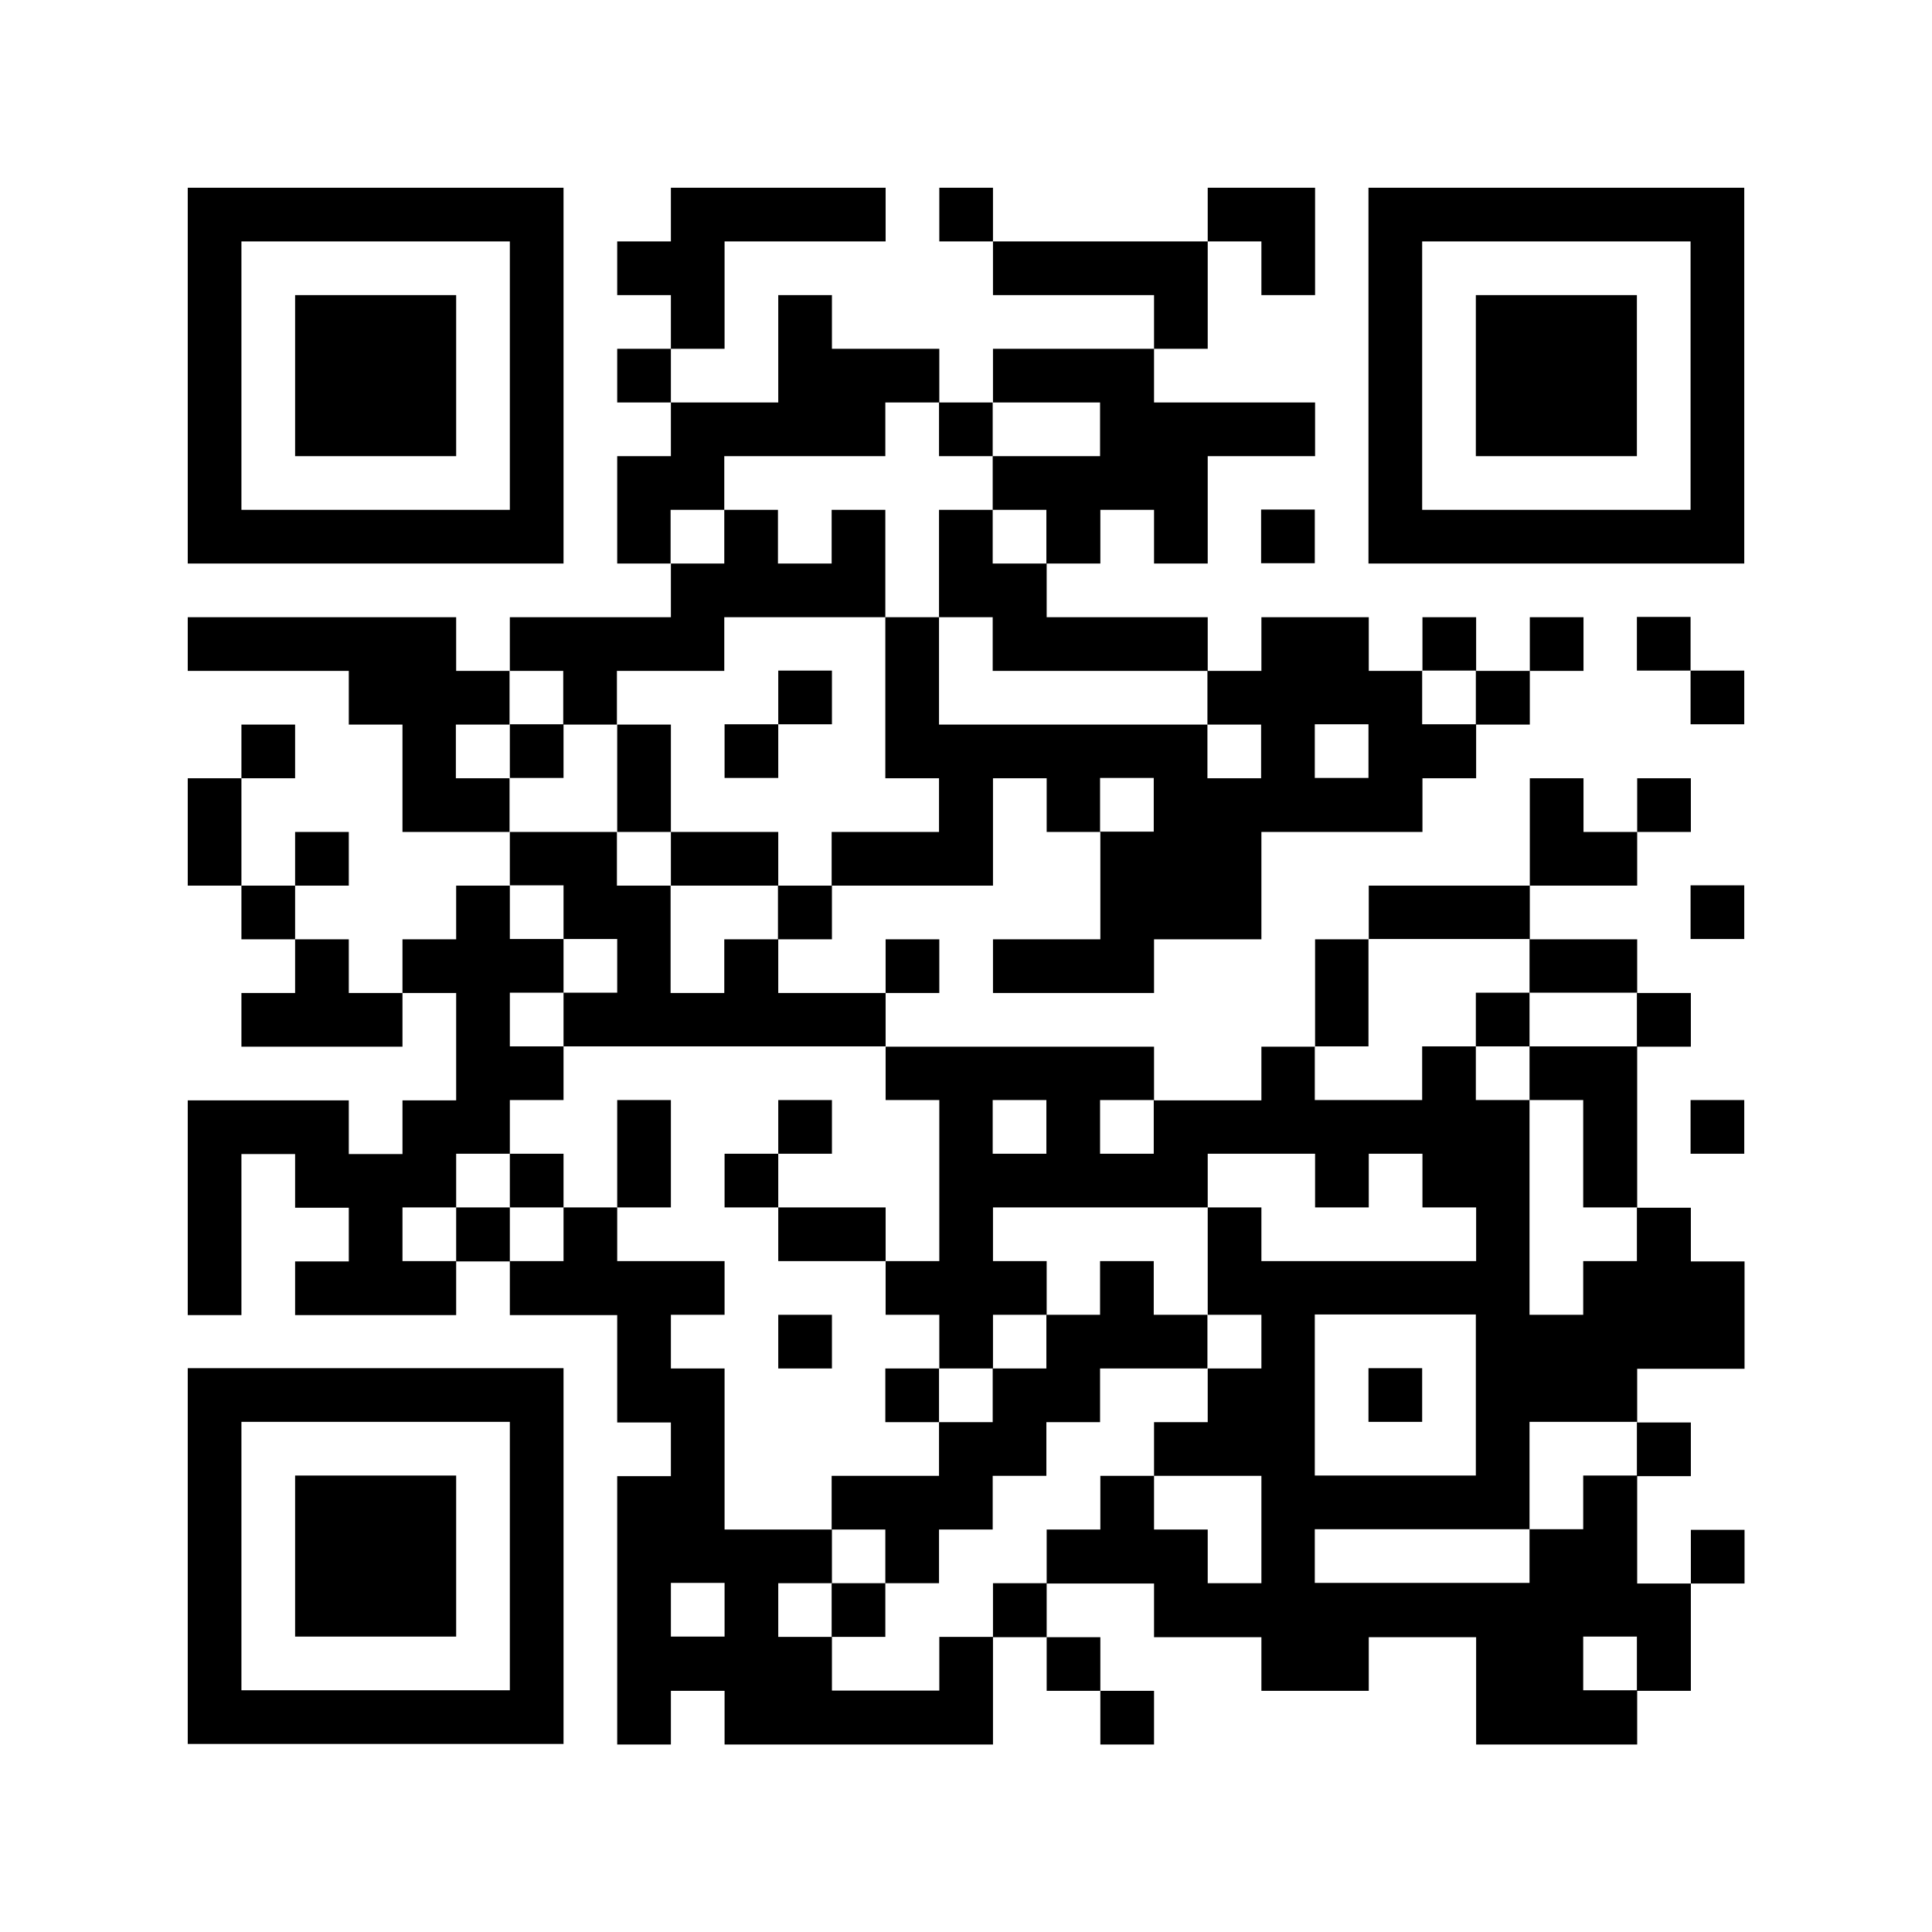 <?xml version="1.0" encoding="UTF-8"?><svg id="b" xmlns="http://www.w3.org/2000/svg" width="65.14" height="65.14" viewBox="0 0 65.14 65.14"><defs><style>.e{fill:#fff;}</style></defs><g id="c"><g id="d"><rect class="e" width="65.14" height="65.14"/><path d="M6.33,12.67v6.33h12.67V6.33H6.33v6.33ZM17.19,12.67v4.52h-9.05v-9.05h9.05v4.52Z"/><path d="M9.95,12.67v2.71h5.43v-5.43h-5.43v2.71Z"/><path d="M22.62,7.24v.9h-1.81v1.81h1.81v1.81h-1.81v1.81h1.81v1.81h-1.81v3.62h1.81v1.81h-5.43v1.81h-1.81v-1.81H6.33v1.81h5.43v1.81h1.81v3.62h3.62v1.81h-1.81v1.81h-1.81v1.81h-1.81v-1.81h-1.81v-1.81h1.81v-1.81h-1.81v1.81h-1.81v-3.62h1.81v-1.81h-1.81v1.81h-1.81v3.62h1.81v1.81h1.81v1.81h-1.81v1.81h5.43v-1.81h1.81v3.62h-1.81v1.81h-1.81v-1.81h-5.43v7.24h1.81v-5.43h1.81v1.81h1.81v1.81h-1.81v1.81h5.43v-1.81h1.81v1.81h3.62v3.62h1.81v1.81h-1.81v9.05h1.81v-1.81h1.81v1.81h9.05v-3.62h1.81v1.81h1.81v1.81h1.81v-1.81h-1.81v-1.81h-1.81v-1.81h3.62v1.81h3.62v1.81h3.62v-1.81h3.62v3.62h5.43v-1.81h1.81v-3.62h1.81v-1.81h-1.81v1.81h-1.81v-3.62h1.81v-1.81h-1.81v-1.81h3.62v-3.62h-1.81v-1.81h-1.81v-5.43h1.81v-1.81h-1.81v-1.81h-3.62v-1.81h3.62v-1.81h1.81v-1.81h-1.81v1.81h-1.81v-1.81h-1.81v3.62h-5.43v1.81h-1.81v3.62h-1.81v1.81h-3.62v-1.81h-9.05v-1.81h1.81v-1.81h-1.81v1.81h-3.62v-1.81h1.81v-1.81h5.43v-3.62h1.81v1.81h1.81v3.62h-3.62v1.81h5.43v-1.81h3.62v-3.62h5.43v-1.81h1.81v-1.81h1.81v-1.81h1.81v-1.81h-1.81v1.81h-1.81v-1.81h-1.81v1.81h-1.81v-1.81h-3.62v1.81h-1.81v-1.81h-5.43v-1.81h1.81v-1.81h1.81v1.81h1.81v-3.62h3.62v-1.81h-5.43v-1.81h1.81v-3.62h1.81v1.81h1.81v-3.62h-3.62v1.81h-7.24v-1.81h-1.81v1.81h1.81v1.81h5.43v1.81h-5.43v1.81h-1.81v-1.81h-3.62v-1.81h-1.81v3.62h-3.62v-1.81h1.81v-3.62h5.43v-1.81h-7.24v.9ZM31.66,14.48v.9h1.81v-1.81h3.62v1.81h-3.62v1.81h1.81v1.81h-1.81v-1.81h-1.81v3.62h1.81v1.81h7.24v1.81h1.81v1.81h-1.81v-1.81h-9.05v-3.62h-1.81v5.43h1.81v1.81h-3.62v1.81h-1.81v1.81h-1.81v1.81h-1.81v-3.62h-1.81v-1.81h-3.62v-1.81h-1.81v-1.81h1.81v-1.81h1.81v1.81h1.81v-1.81h3.62v-1.81h5.43v-3.62h-1.81v1.81h-1.81v-1.81h-1.81v1.81h-1.81v-1.81h1.81v-1.81h5.43v-1.81h1.81v.9ZM49.76,23.52v.9h-1.81v-1.81h1.81v.9ZM46.14,25.33v.9h-1.81v-1.81h1.81v.9ZM38.9,27.14v.9h-1.81v-1.81h1.81v.9ZM19,30.76v.9h1.81v1.81h-1.81v1.81h10.86v1.81h1.81v5.43h-1.81v1.81h1.81v1.81h1.81v-1.81h1.81v-1.81h-1.81v-1.81h7.24v-1.81h3.62v1.81h1.81v-1.81h1.81v1.81h1.81v1.81h-7.24v-1.81h-1.81v3.62h1.81v1.81h-1.81v1.81h-1.81v1.81h3.62v3.62h-1.81v-1.81h-1.81v-1.81h-1.81v1.81h-1.81v1.81h-1.81v1.81h-1.81v1.81h-3.62v-1.81h-1.81v-1.81h1.81v-1.81h-3.62v-5.43h-1.81v-1.81h1.81v-1.81h-3.62v-1.81h-1.81v1.81h-1.81v-1.81h-1.81v1.81h-1.81v-1.81h1.81v-1.81h1.81v-1.81h1.81v-1.81h-1.81v-1.81h1.81v-1.81h-1.81v-1.81h1.81v.9ZM51.57,32.57v.9h3.62v1.81h-3.62v1.81h1.81v3.62h1.81v1.81h-1.81v1.81h-1.81v-7.24h-1.81v-1.81h-1.81v1.81h-3.62v-1.81h1.81v-3.62h5.43v.9ZM35.28,38v.9h-1.81v-1.81h1.81v.9ZM38.9,38v.9h-1.81v-1.81h1.81v.9ZM49.76,47.04v2.71h-5.43v-5.43h5.43v2.71ZM55.19,48.85v.9h-1.81v1.81h-1.81v1.81h-7.24v-1.81h7.24v-3.62h3.62v.9ZM24.43,54.28v.9h-1.81v-1.81h1.81v.9ZM55.19,56.09v.9h-1.81v-1.81h1.81v.9Z"/><path d="M26.24,23.52v.9h-1.81v1.81h1.81v-1.81h1.81v-1.81h-1.81v.9Z"/><path d="M17.19,25.33v.9h1.81v-1.81h-1.81v.9Z"/><path d="M20.81,26.24v1.81h1.81v1.81h3.62v-1.81h-3.62v-3.62h-1.81v1.81Z"/><path d="M20.81,38.9v1.81h1.81v-3.62h-1.81v1.81Z"/><path d="M26.24,38v.9h-1.81v1.81h1.81v1.81h3.62v-1.81h-3.62v-1.81h1.81v-1.81h-1.81v.9Z"/><path d="M17.19,39.81v.9h1.81v-1.81h-1.81v.9Z"/><path d="M37.09,43.43v.9h-1.81v1.81h-1.81v1.81h-1.81v-1.81h-1.81v1.81h1.81v1.81h-3.62v1.81h1.81v1.81h-1.81v1.81h1.81v-1.81h1.81v-1.81h1.81v-1.81h1.81v-1.81h1.81v-1.81h3.62v-1.81h-1.81v-1.81h-1.81v.9Z"/><path d="M26.24,45.24v.9h1.81v-1.81h-1.81v.9Z"/><path d="M49.76,34.38v.9h1.81v-1.81h-1.81v.9Z"/><path d="M46.14,47.04v.9h1.81v-1.81h-1.81v.9Z"/><path d="M46.14,12.67v6.33h12.67V6.33h-12.67v6.33ZM57,12.67v4.52h-9.05v-9.05h9.05v4.52Z"/><path d="M49.76,12.67v2.71h5.43v-5.43h-5.43v2.71Z"/><path d="M42.52,18.09v.9h1.81v-1.81h-1.81v.9Z"/><path d="M55.19,21.71v.9h1.81v1.81h1.81v-1.81h-1.81v-1.81h-1.81v.9Z"/><path d="M57,30.76v.9h1.81v-1.81h-1.81v.9Z"/><path d="M57,38v.9h1.81v-1.81h-1.81v.9Z"/><path d="M6.33,52.47v6.33h12.67v-12.67H6.33v6.33ZM17.19,52.47v4.52h-9.05v-9.05h9.05v4.52Z"/><path d="M9.95,52.47v2.71h5.43v-5.43h-5.43v2.71Z"/></g></g></svg>